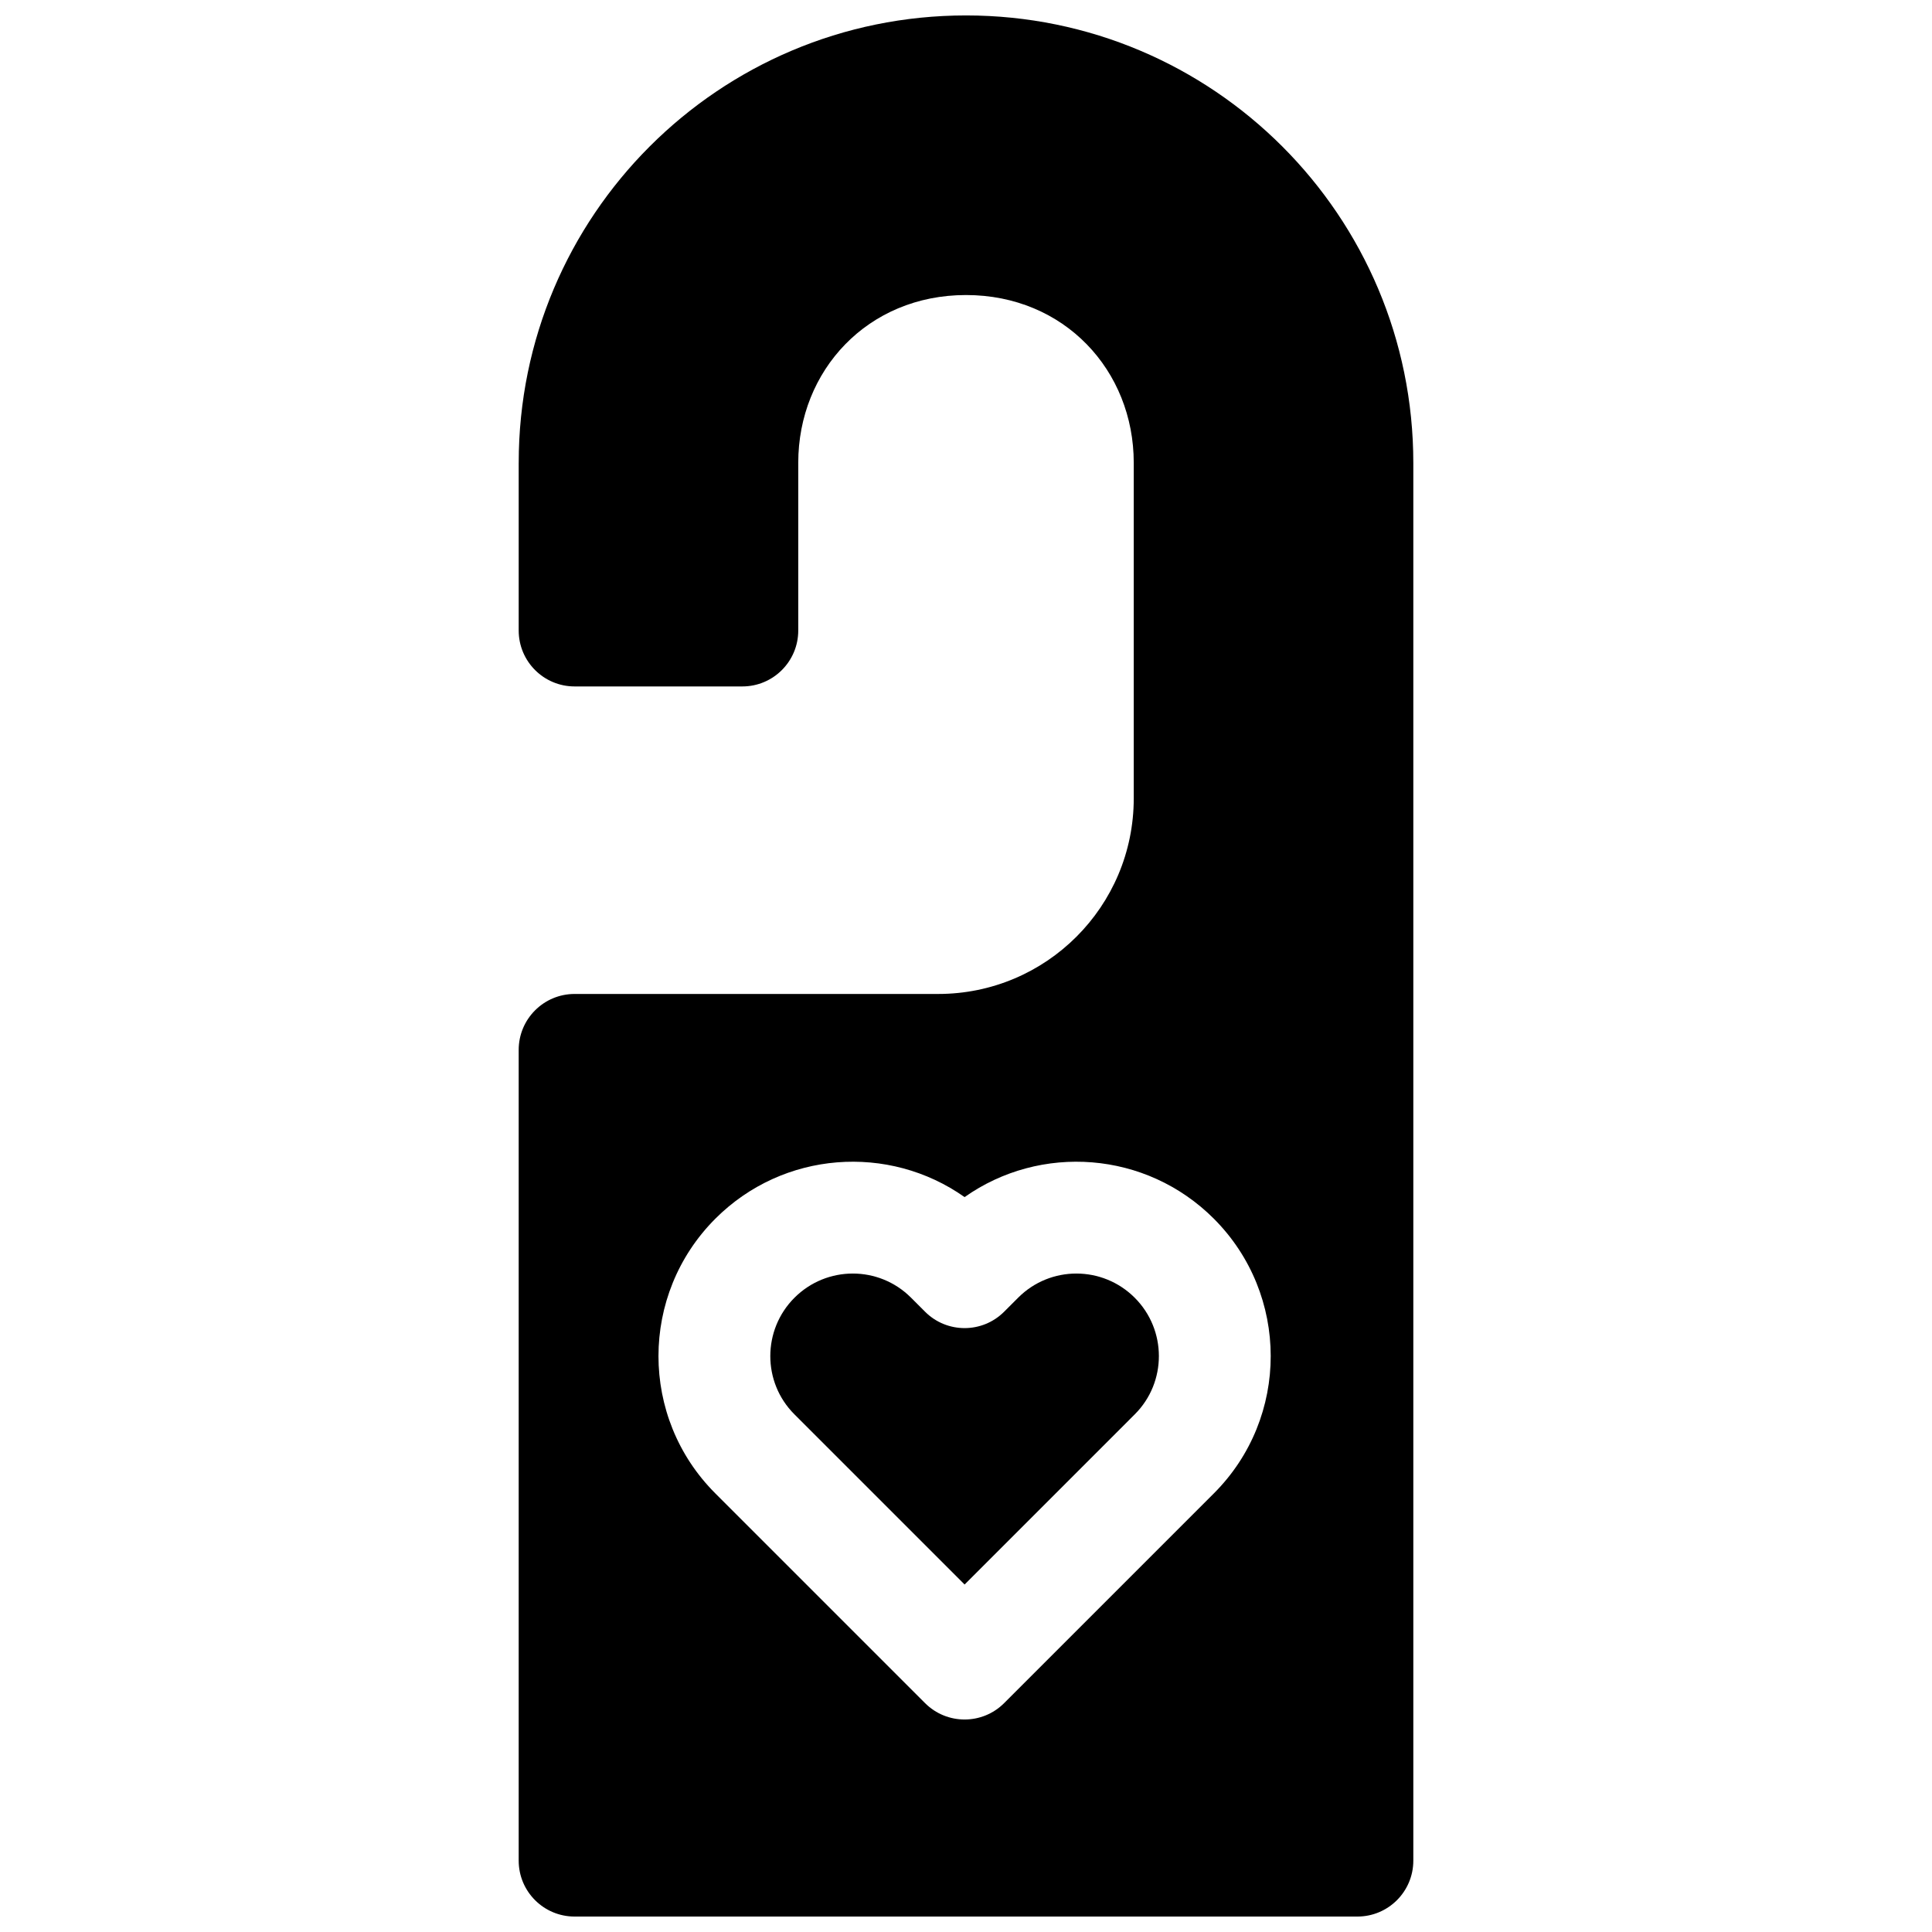 <?xml version="1.0" encoding="UTF-8"?>
<!-- Uploaded to: SVG Repo, www.svgrepo.com, Generator: SVG Repo Mixer Tools -->
<svg width="800px" height="800px" version="1.1" viewBox="144 144 512 512" xmlns="http://www.w3.org/2000/svg">
 <defs>
  <clipPath id="a">
   <path d="m281 148.09h238v503.81h-238z"/>
  </clipPath>
 </defs>
 <g clip-path="url(#a)">
  <path d="m281.46 266.64v44.453c0 8.184 6.633 14.82 14.816 14.82h44.453c8.184 0 14.816-6.637 14.816-14.82v-44.453c0-24.418 18.367-44.453 44.457-44.453s44.453 20.035 44.453 44.453v88.93c0 28.648-23.195 51.84-51.832 51.84h-96.348c-8.184 0-14.816 6.637-14.816 14.82v214.86c0 8.184 6.633 14.816 14.816 14.816h207.45c8.184 0 14.82-6.633 14.82-14.816v-370.41c0-65.508-53.066-118.59-118.54-118.59-65.48 0-118.54 53.07-118.54 118.54zm52.121 200.32c-20.082 20.086-20.117 52.703-0.031 72.785l55.602 55.602c5.785 5.785 15.168 5.785 20.953 0l55.602-55.602c20.086-20.082 20.051-52.699-0.031-72.785-17.988-17.988-45.961-19.902-66.047-5.715-20.086-14.188-48.059-12.273-66.047 5.715zm66.047 96.953-45.121-45.121c-8.504-8.504-8.488-22.355 0.031-30.875 8.539-8.539 22.359-8.551 30.875-0.035l3.738 3.738c5.785 5.789 15.168 5.789 20.953 0l3.738-3.738c8.516-8.516 22.336-8.504 30.875 0.035 8.52 8.52 8.535 22.371 0.031 30.875z" fill-rule="evenodd"/>
 </g>
</svg>